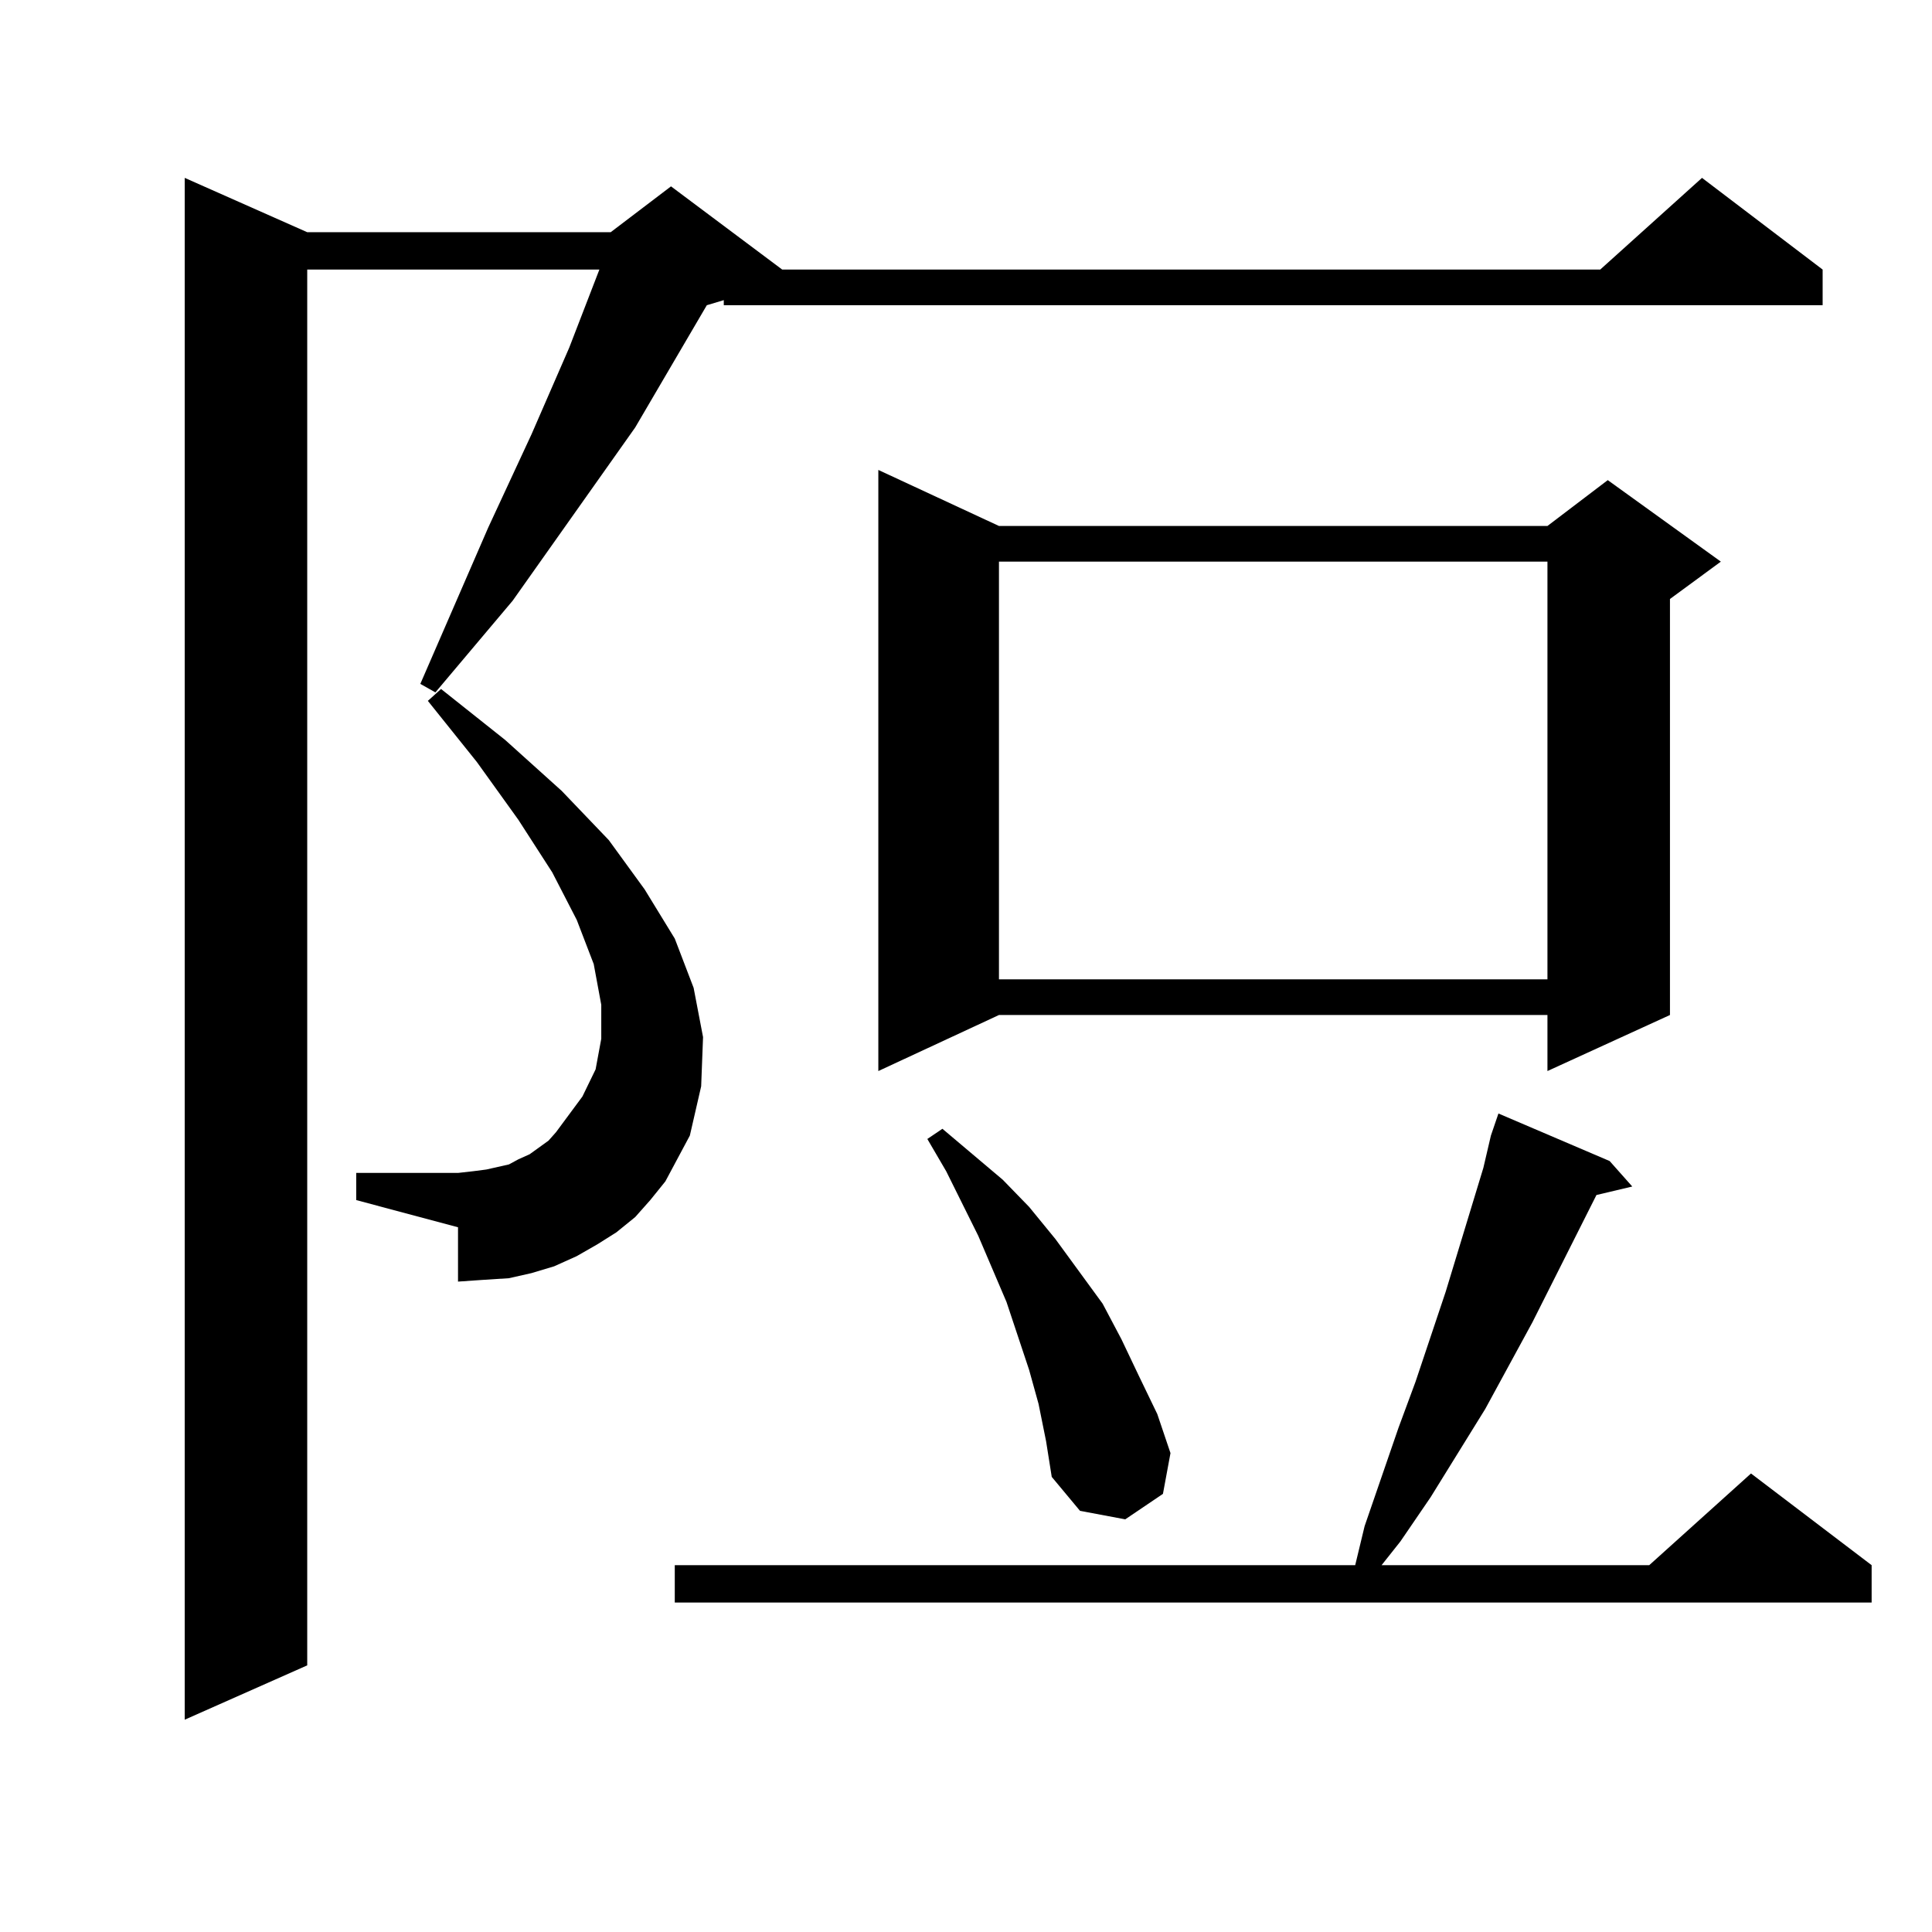 <?xml version="1.0" encoding="utf-8"?>
<!-- Generator: Adobe Illustrator 16.0.0, SVG Export Plug-In . SVG Version: 6.00 Build 0)  -->
<!DOCTYPE svg PUBLIC "-//W3C//DTD SVG 1.1//EN" "http://www.w3.org/Graphics/SVG/1.1/DTD/svg11.dtd">
<svg version="1.1" id="图层_1" xmlns="http://www.w3.org/2000/svg" xmlns:xlink="http://www.w3.org/1999/xlink" x="0px" y="0px"
	 width="1000px" height="1000px" viewBox="0 0 1000 1000" enable-background="new 0 0 1000 1000" xml:space="preserve">
<path d="M943.392,139.527v18.457H374.625v-2.637l-8.78,2.637l-37.072,63.281l-63.413,89.648l-39.999,47.461l-7.805-4.395
	l35.121-80.859l22.438-48.34l19.512-44.824l15.609-40.43H159.021v722.461l-63.413,28.125V92.066l63.413,28.125H316.09l31.219-23.73
	l57.56,43.066h423.404l52.682-47.461L943.392,139.527z M328.773,629.957l-9.756,7.91l-9.756,6.152l-10.731,6.152l-11.707,5.273
	l-11.707,3.516l-11.707,2.637l-13.658,0.879l-12.683,0.879V635.23l-52.682-14.063v-14.063h52.682l7.805-0.879l6.829-0.879
	l11.707-2.637l4.878-2.637l5.854-2.637l4.878-3.516l4.878-3.516l3.902-4.395l13.658-18.457l6.829-14.063l2.927-15.82v-17.578
	L307.31,499l-8.78-22.852l-12.683-24.609l-17.561-27.246l-21.463-29.883l-25.365-31.641l6.829-6.152l33.17,26.367l29.268,26.367
	l24.39,25.488l18.536,25.488l15.609,25.488l9.756,25.488l4.878,25.488l-0.976,25.488l-5.854,25.488l-12.683,23.73l-7.805,9.668
	L328.773,629.957z M833.151,600.953l11.707,13.184l-18.536,4.395l-33.17,65.918l-24.39,44.824l-28.292,45.703l-15.609,22.852
	l-9.756,12.305h138.533l52.682-47.461l62.438,47.461v19.336H349.26v-19.336h352.187l4.878-20.215l17.561-50.977l8.78-23.73
	l15.609-46.582l19.512-64.16l3.902-16.699l3.902-11.426L833.151,600.953z M517.061,272.242h283.896l31.219-23.73l58.535,42.188
	l-26.341,19.336v215.332l-63.413,29.004v-29.004H517.061l-62.438,29.004V243.238L517.061,272.242z M537.548,726.637l-4.878-17.578
	l-11.707-35.156l-14.634-34.277l-16.585-33.398l-9.756-16.699l7.805-5.273l31.219,26.367l13.658,14.063l13.658,16.699l24.39,33.398
	l9.756,18.457l8.78,18.457l9.756,20.215l6.829,20.215l-3.902,21.094l-19.512,13.184l-23.414-4.395l-14.634-17.578l-2.927-18.457
	L537.548,726.637z M517.061,290.699V506.91h283.896V290.699H517.061z"/>
</svg>
